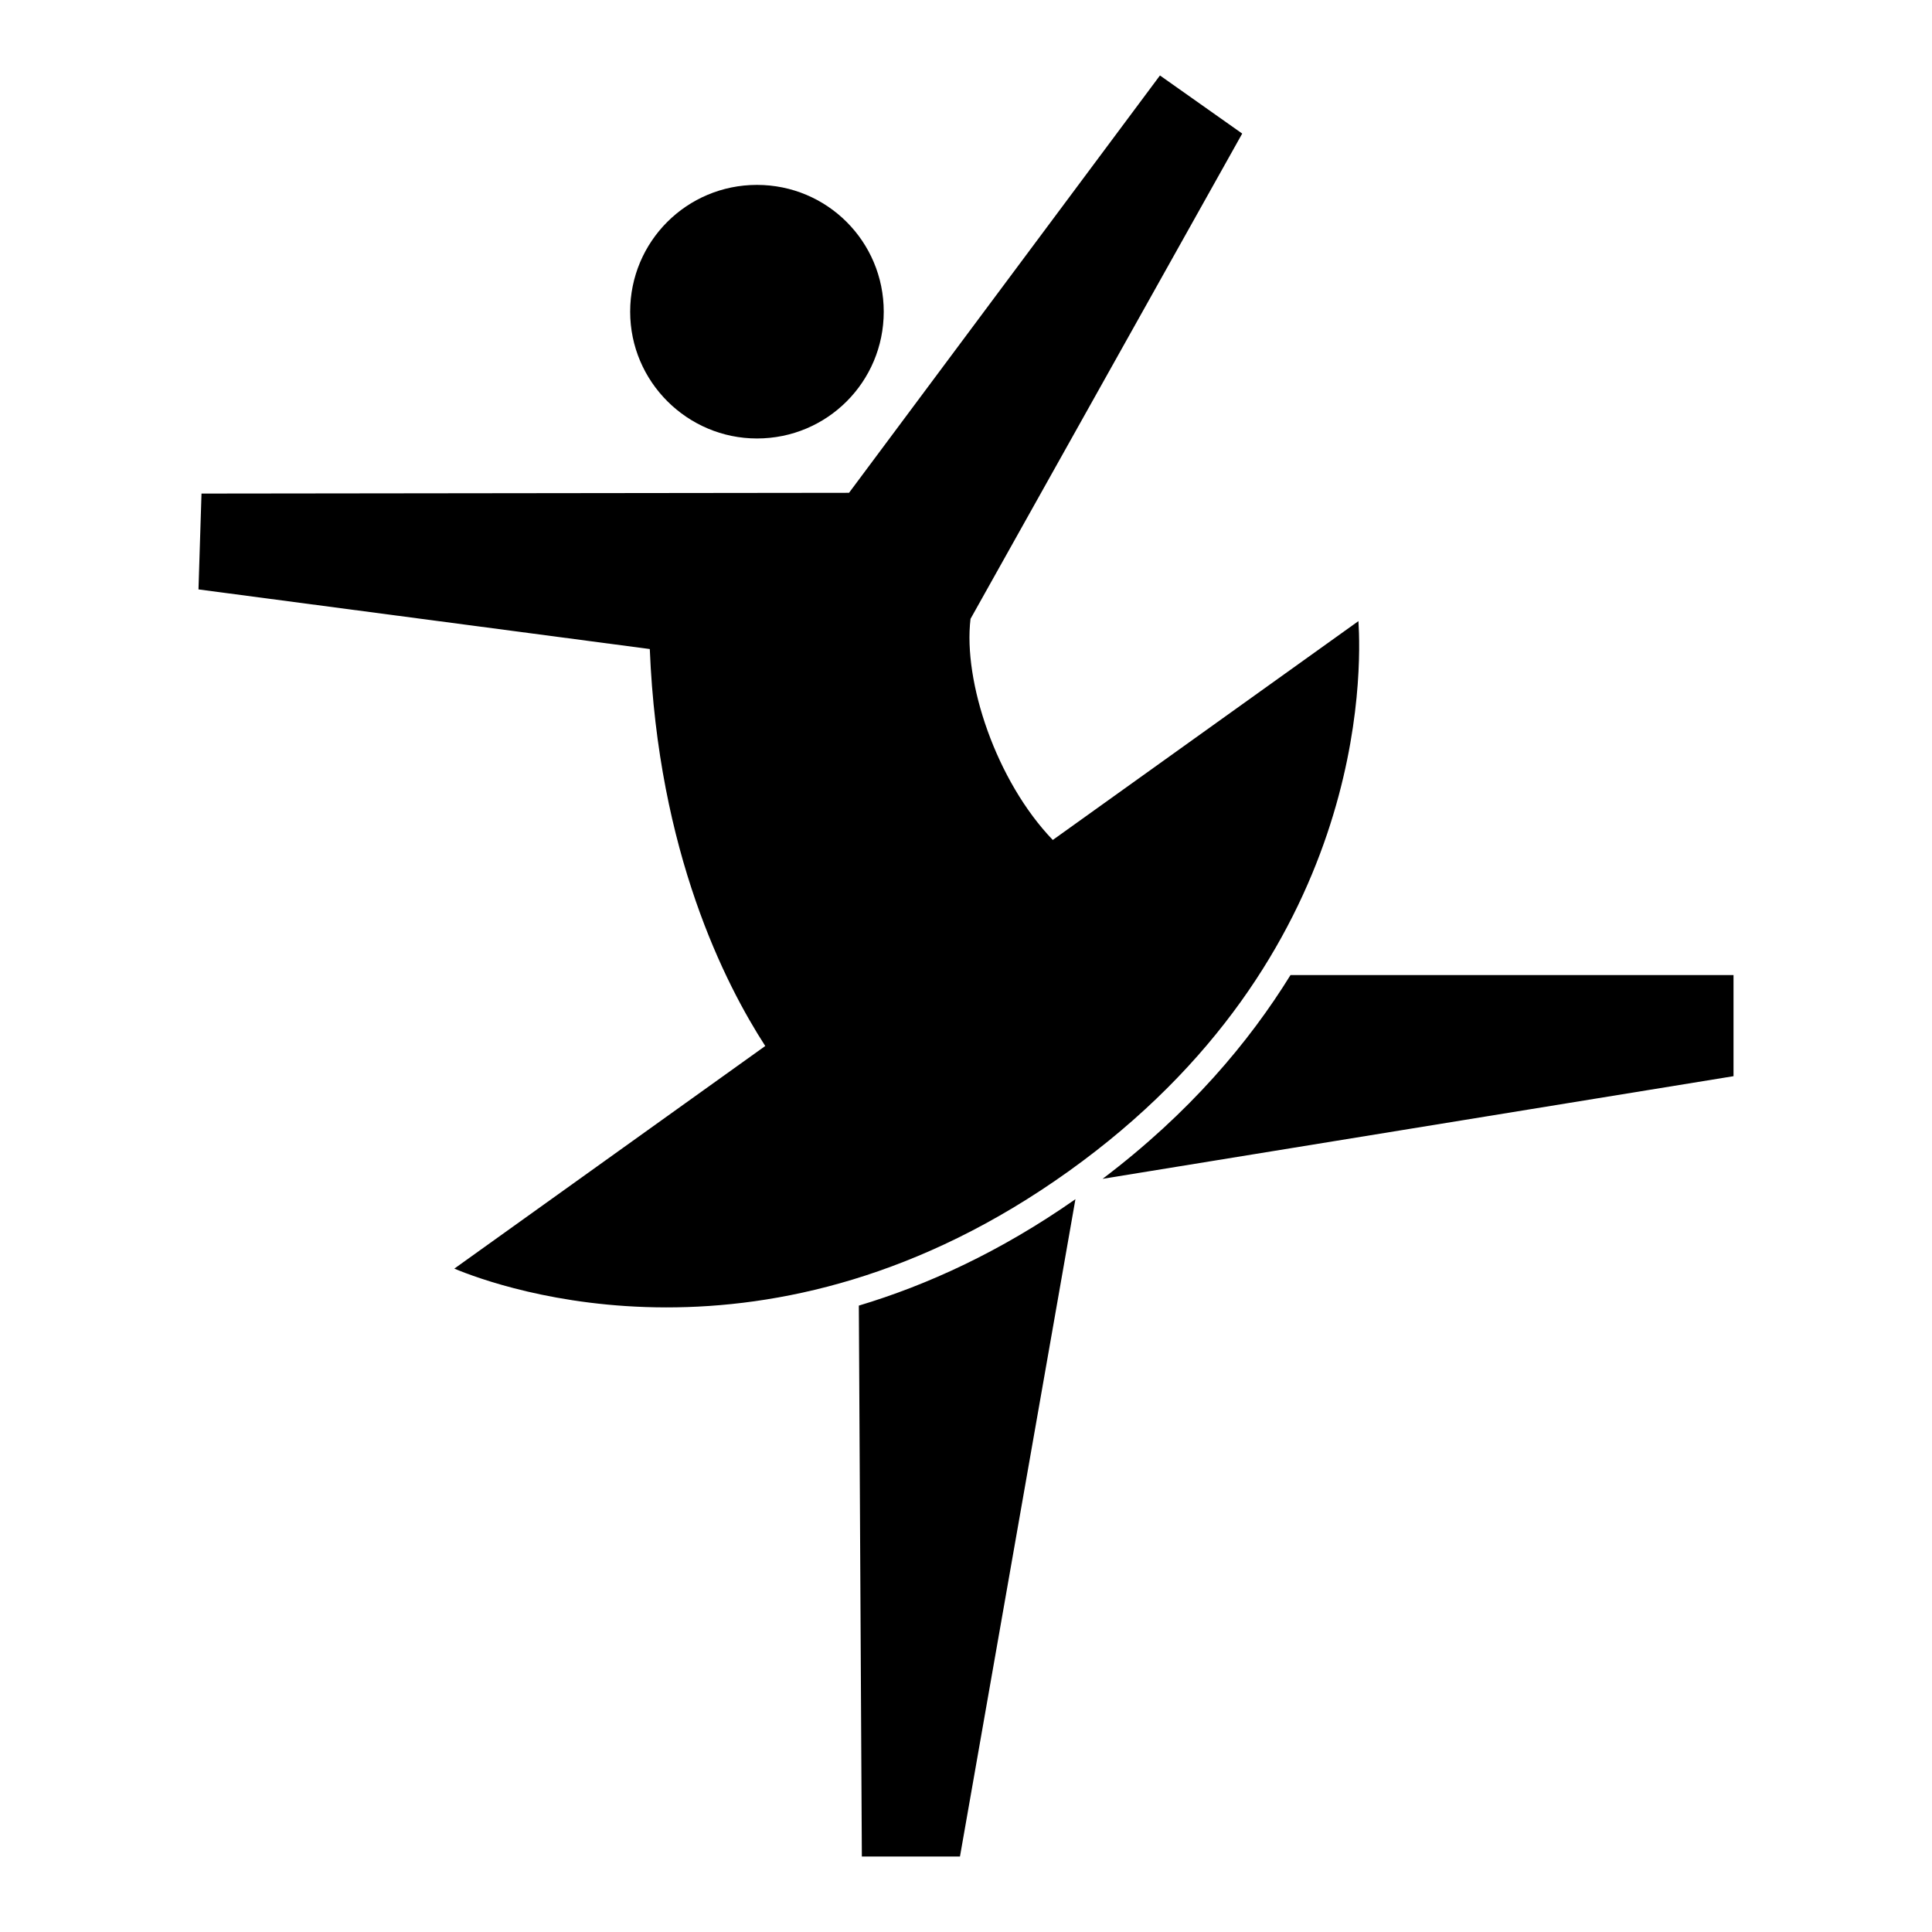 <?xml version="1.0" encoding="utf-8"?>
<!-- Svg Vector Icons : http://www.onlinewebfonts.com/icon -->
<!DOCTYPE svg PUBLIC "-//W3C//DTD SVG 1.1//EN" "http://www.w3.org/Graphics/SVG/1.1/DTD/svg11.dtd">
<svg version="1.1" xmlns="http://www.w3.org/2000/svg" xmlns:xlink="http://www.w3.org/1999/xlink" x="0px" y="0px" viewBox="0 0 256 256" enable-background="new 0 0 256 256" xml:space="preserve">
<g> <path fill="#000000" d="M229.7,129.2h-58.7c-5.5,8.9-13.4,18.3-24.9,27l83.6-13.6V129.2L229.7,129.2z M114.2,246h13l15.3-87.1 c-10,7-19.7,11.4-28.7,14.1L114.2,246z M100.3,58.1c9.3,0,16.8-7.5,16.8-16.8c0-9.3-7.5-16.8-16.8-16.8c-9.3,0-16.8,7.5-16.8,16.8 C83.5,50.6,91.1,58.1,100.3,58.1z M141.6,155.2c39.7-28.4,38.8-66.4,38.4-72.9l-40.5,29c-7.5-7.8-11.9-21-10.9-29.3l36-64.3 L153.7,10l-41.2,55.3l-85.8,0.1l-0.4,12.7L86.1,86c1.1,27,10,44.4,15.3,52.6l-41.2,29.5C66.2,170.6,101.9,183.6,141.6,155.2z"/></g>
</svg>